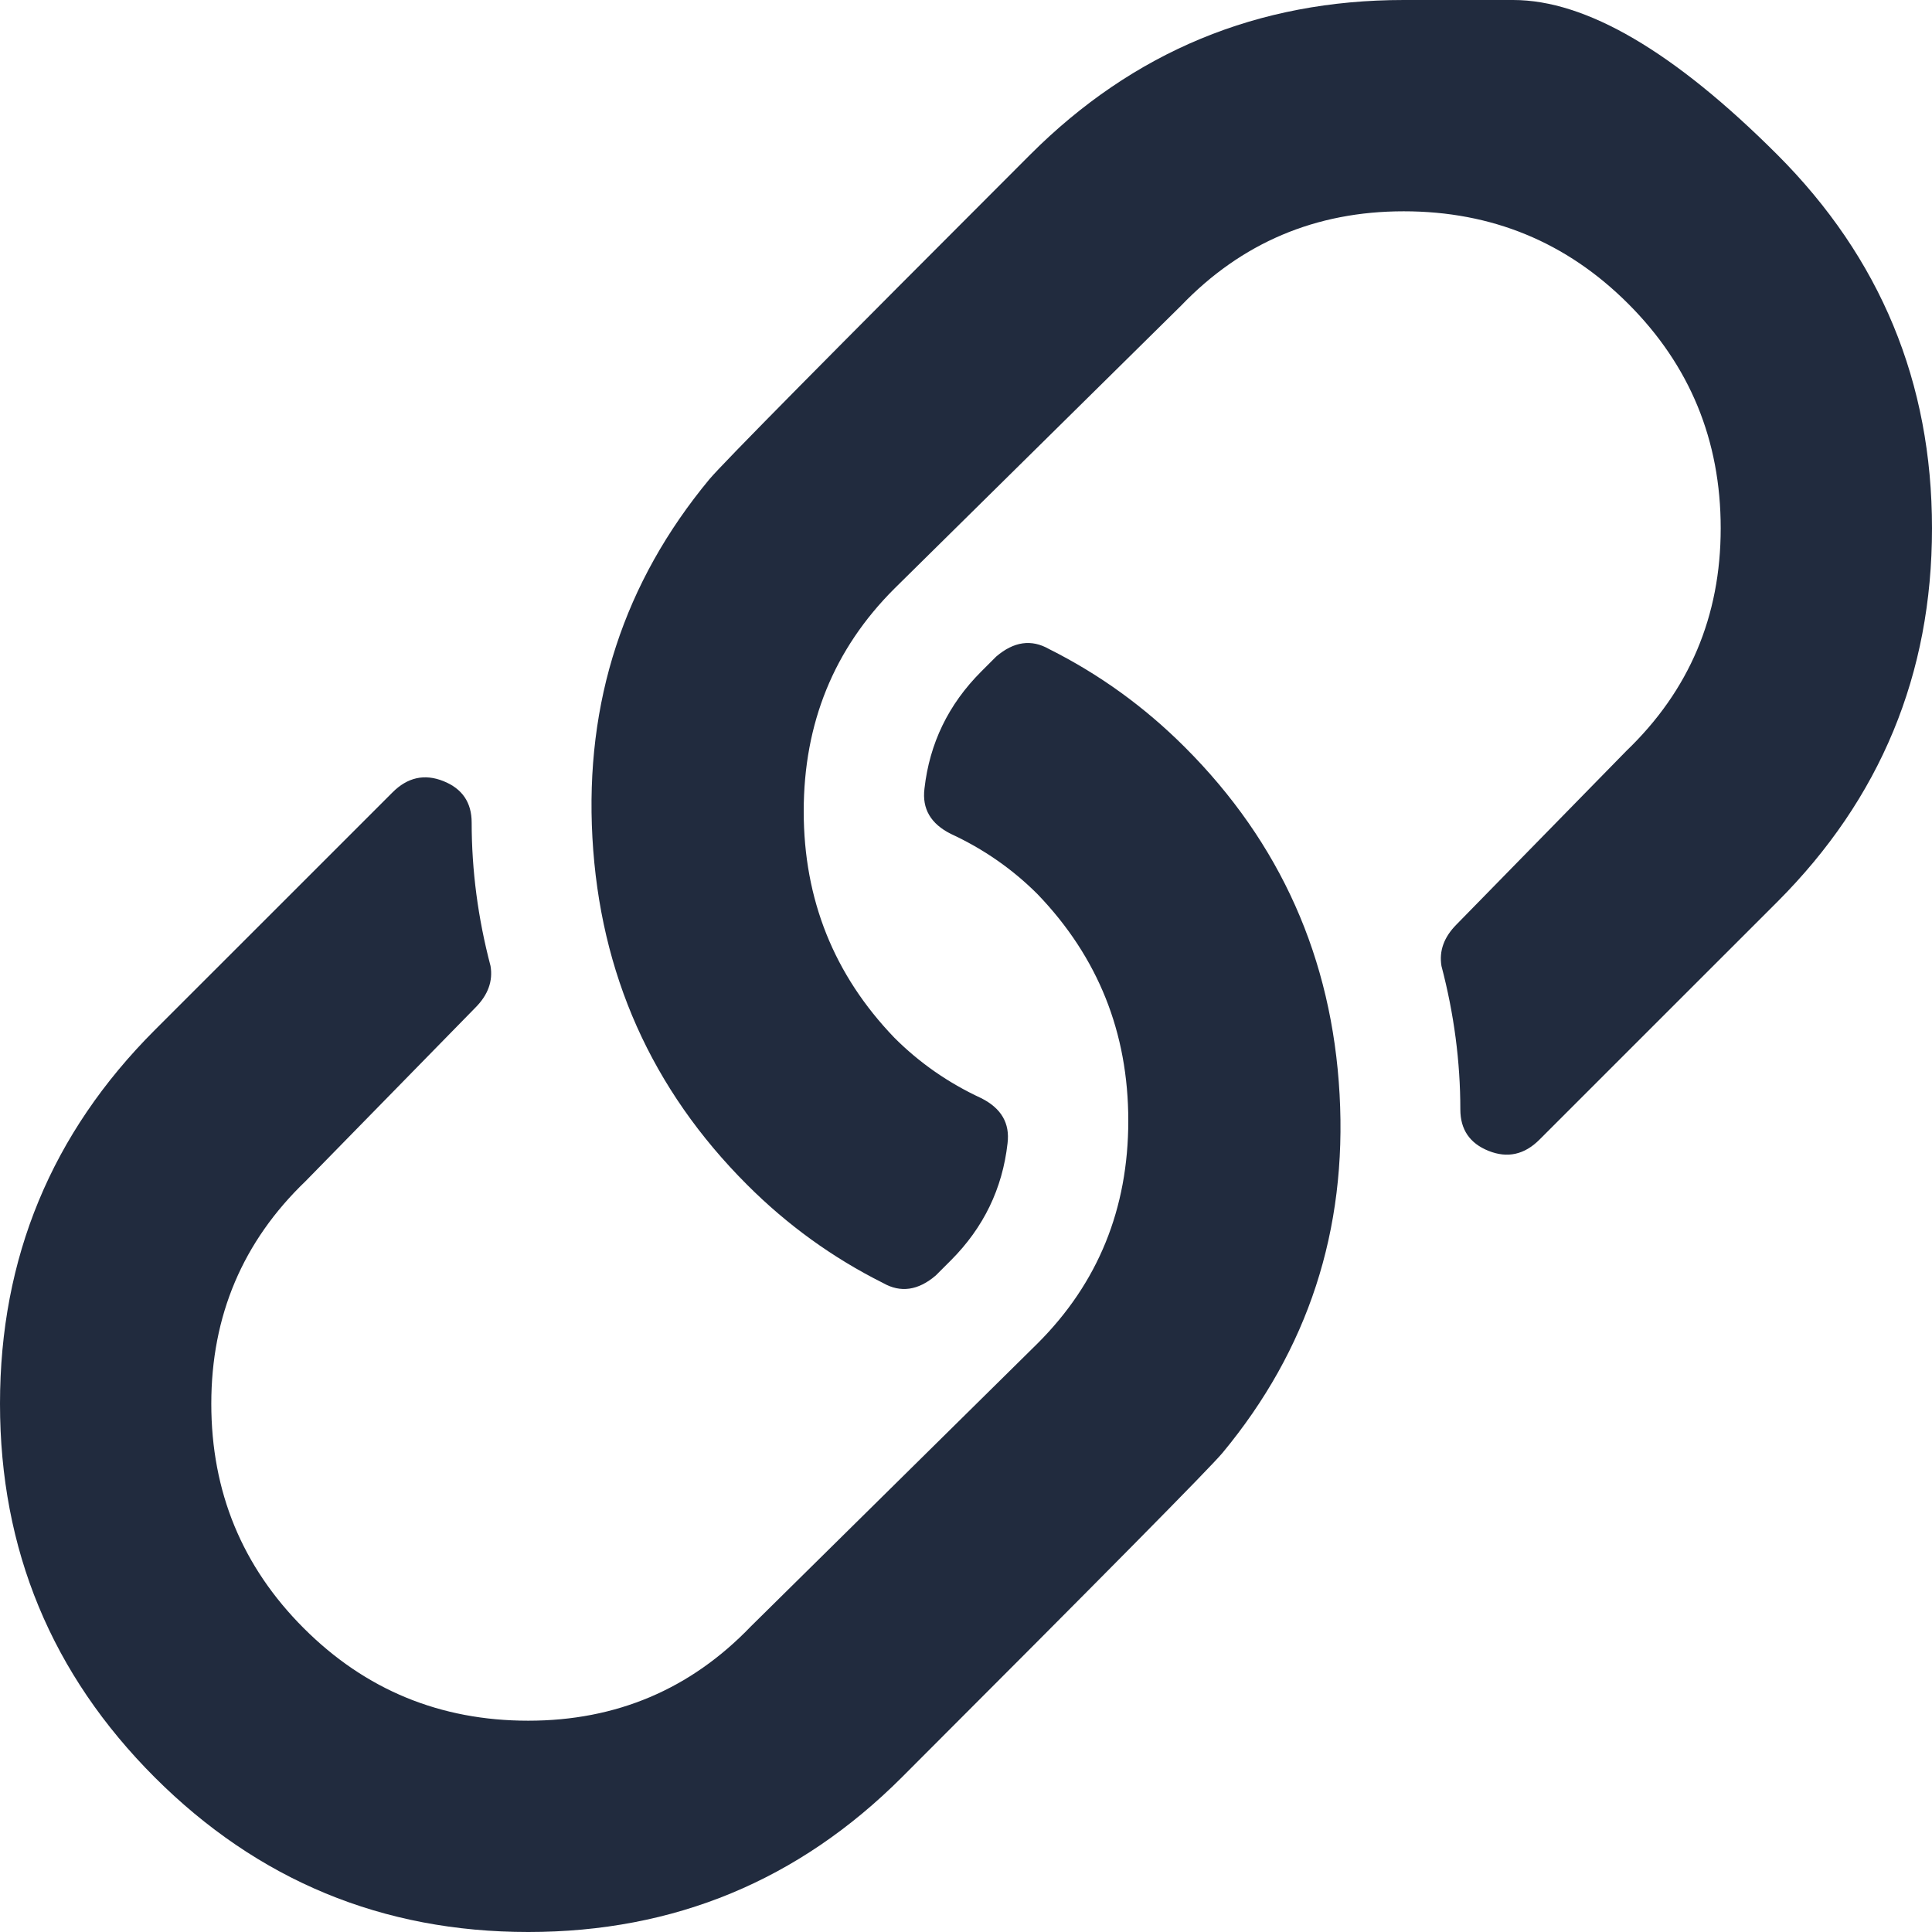 <svg width="30" height="30" viewBox="0 0 30 30" fill="none" xmlns="http://www.w3.org/2000/svg">
<path d="M18.398 11.602C19.883 13.086 20.684 14.883 20.801 16.992C20.918 19.102 20.312 20.957 18.984 22.559C18.789 22.793 17.129 24.473 14.004 27.598C12.402 29.199 10.469 30 8.203 30C5.938 30 4.004 29.199 2.402 27.598C0.801 25.996 0 24.062 0 21.797C0 19.531 0.801 17.598 2.402 15.996C3.105 15.293 3.848 14.551 4.629 13.77C5.41 12.988 5.898 12.5 6.094 12.305C6.328 12.07 6.592 12.012 6.885 12.129C7.178 12.246 7.324 12.461 7.324 12.773C7.324 13.516 7.422 14.258 7.617 15C7.656 15.234 7.578 15.449 7.383 15.645L4.746 18.34C3.77 19.277 3.281 20.43 3.281 21.797C3.281 23.164 3.76 24.326 4.717 25.283C5.674 26.24 6.836 26.719 8.203 26.719C9.57 26.719 10.723 26.23 11.66 25.254L16.113 20.859C17.051 19.922 17.52 18.77 17.52 17.402C17.52 16.035 17.051 14.863 16.113 13.887C15.723 13.496 15.273 13.184 14.766 12.949C14.453 12.793 14.316 12.559 14.355 12.246C14.434 11.543 14.727 10.938 15.234 10.43L15.469 10.195C15.742 9.961 16.016 9.922 16.289 10.078C17.07 10.469 17.773 10.977 18.398 11.602ZM21.797 0C21.797 0 22.363 0 23.496 0C24.629 0 25.996 0.801 27.598 2.402C29.199 4.004 30 5.938 30 8.203C30 10.469 29.199 12.402 27.598 14.004C26.895 14.707 26.152 15.449 25.371 16.23C24.59 17.012 24.102 17.5 23.906 17.695C23.672 17.93 23.408 17.988 23.115 17.871C22.822 17.754 22.676 17.539 22.676 17.227C22.676 16.484 22.578 15.742 22.383 15C22.344 14.766 22.422 14.551 22.617 14.355L25.254 11.66C26.23 10.723 26.719 9.57 26.719 8.203C26.719 6.836 26.24 5.674 25.283 4.717C24.326 3.76 23.164 3.281 21.797 3.281C20.43 3.281 19.277 3.77 18.34 4.746L13.887 9.141C12.949 10.078 12.48 11.23 12.48 12.598C12.48 13.965 12.949 15.137 13.887 16.113C14.277 16.504 14.727 16.816 15.234 17.051C15.547 17.207 15.684 17.441 15.645 17.754C15.566 18.457 15.273 19.062 14.766 19.57L14.531 19.805C14.258 20.039 13.984 20.078 13.711 19.922C12.93 19.531 12.227 19.023 11.602 18.398C10.117 16.914 9.316 15.117 9.199 13.008C9.082 10.898 9.688 9.043 11.016 7.441C11.211 7.207 12.871 5.527 15.996 2.402C17.598 0.801 19.531 0 21.797 0Z" fill="#212B3E"/>
</svg>
